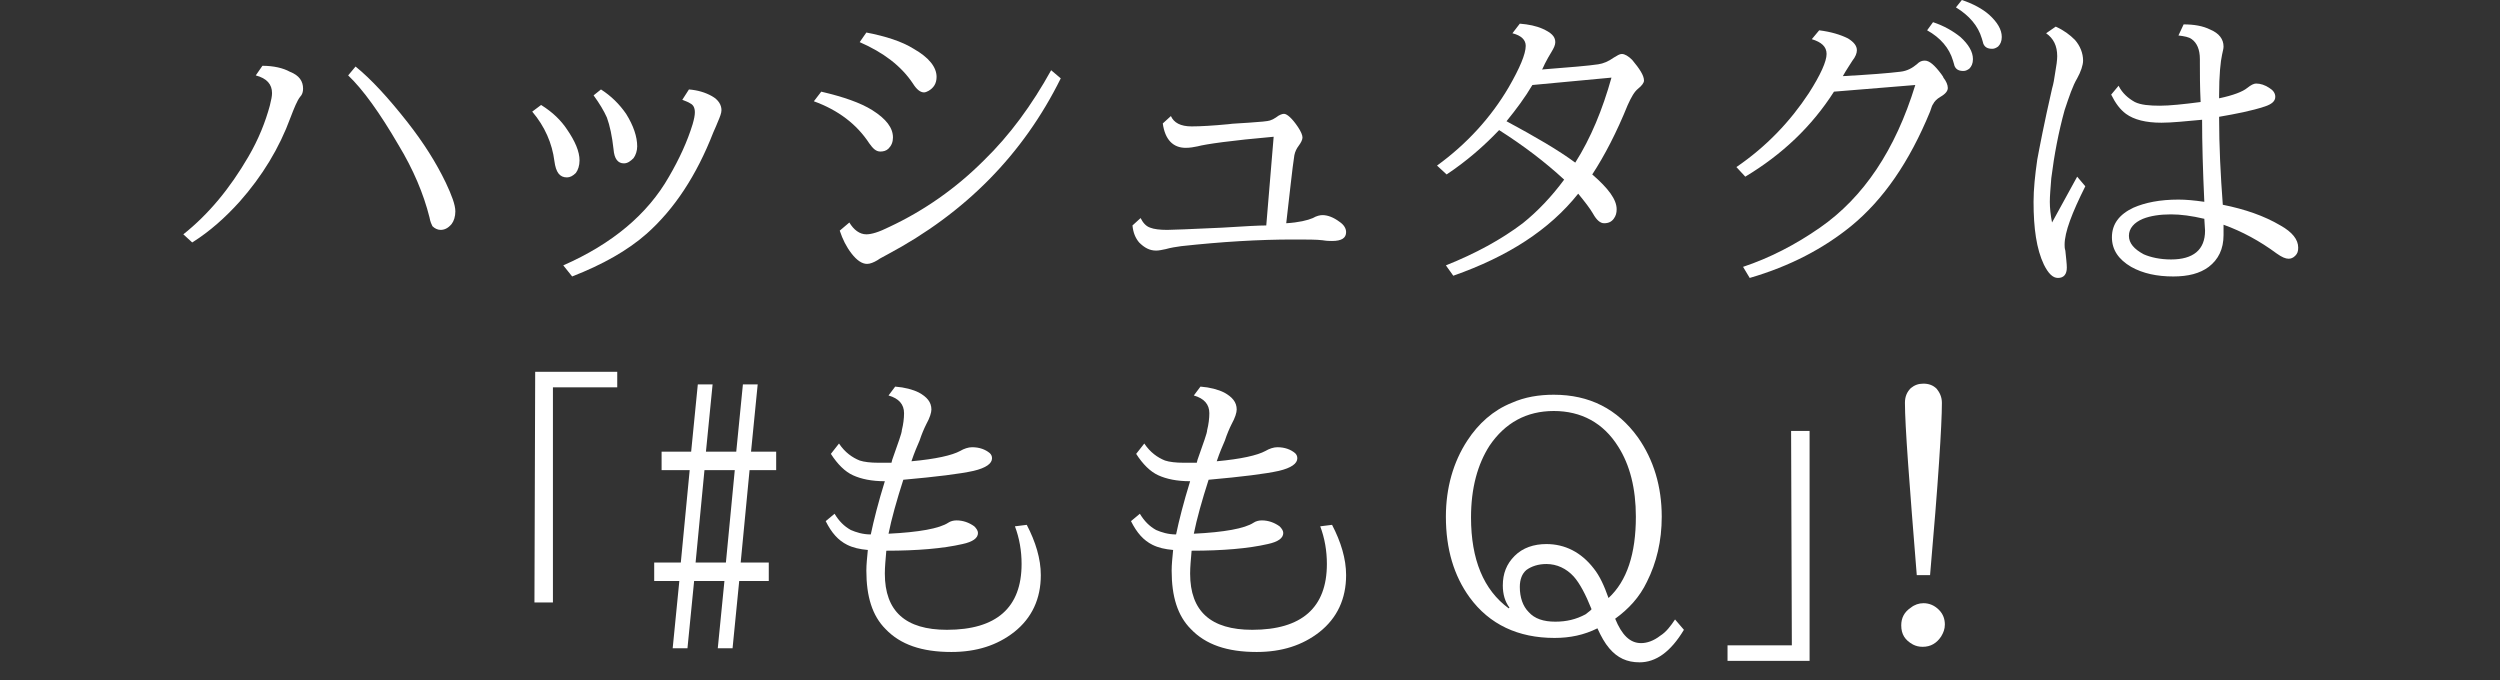 <?xml version="1.0" encoding="utf-8"?>
<!-- Generator: Adobe Illustrator 27.7.0, SVG Export Plug-In . SVG Version: 6.00 Build 0)  -->
<svg version="1.1" id="レイヤー_1" xmlns="http://www.w3.org/2000/svg" xmlns:xlink="http://www.w3.org/1999/xlink" x="0px"
	 y="0px" width="338.2px" height="92px" viewBox="0 0 338.2 92" style="enable-background:new 0 0 338.2 92;" xml:space="preserve">
<rect x="0" y="0" width="338.2" height="92" fill="#333333" stroke="none"/>
<style type="text/css">
	.st0{fill:#FFFFFF;}
</style>
<g>
	<g>
		<path class="st0" d="M24.8,31.7c3.4-2.7,6.3-6.2,8.8-10.5c1.4-2.4,2.3-4.7,2.9-6.9c0.2-0.8,0.3-1.3,0.3-1.7c0-1.2-0.7-2-2.2-2.4
			l0.9-1.3c1.5,0,2.8,0.3,3.7,0.8C40.5,10.2,41,11,41,12c0,0.4-0.1,0.8-0.4,1.1c-0.4,0.5-0.8,1.5-1.3,2.8c-1.5,4.1-3.8,7.9-6.9,11.4
			c-1.9,2.1-4,4-6.4,5.5L24.8,31.7z M48.1,9c2.1,1.7,4.4,4.2,7,7.5c2.2,2.8,3.9,5.5,5.2,8.2c0.8,1.7,1.3,3,1.3,3.9
			c0,0.7-0.2,1.3-0.5,1.7c-0.5,0.6-1,0.8-1.5,0.8c-0.4,0-0.8-0.2-1.1-0.5c-0.1-0.2-0.3-0.6-0.4-1.2c-0.8-3.2-2.2-6.5-4.2-9.8
			c-2.5-4.3-4.8-7.5-6.8-9.4L48.1,9z"/>
		<path class="st0" d="M73.2,14.2c1.6,1,2.7,2.1,3.5,3.3c1.1,1.6,1.7,3,1.7,4.2c0,0.7-0.2,1.3-0.5,1.7c-0.4,0.4-0.8,0.6-1.2,0.6
			c-1,0-1.5-0.7-1.7-2.2c-0.3-2.4-1.3-4.7-3-6.7L73.2,14.2z M76.2,35.9c6.6-2.9,11.4-6.9,14.3-12c1.4-2.4,2.5-4.8,3.2-7.1
			c0.2-0.7,0.3-1.2,0.3-1.6c0-0.6-0.2-1-0.6-1.2c-0.3-0.2-0.6-0.3-1.1-0.5l0.9-1.4c1.2,0.1,2.2,0.4,3.1,0.9s1.3,1.2,1.3,1.9
			c0,0.4-0.2,0.9-0.5,1.6c-0.1,0.3-0.3,0.7-0.6,1.4c-2.3,5.9-5.3,10.4-9,13.7c-2.6,2.3-6,4.2-10.1,5.8L76.2,35.9z M81.3,12.1
			c1.4,0.9,2.5,2,3.4,3.3c1,1.6,1.5,3.1,1.5,4.4c0,0.6-0.2,1.2-0.5,1.6c-0.4,0.4-0.8,0.7-1.3,0.7c-0.8,0-1.3-0.6-1.4-1.9
			c-0.2-1.8-0.5-3.2-0.9-4.3c-0.4-0.9-1-1.9-1.8-3L81.3,12.1z"/>
		<path class="st0" d="M111.1,12.4c3,0.7,5.3,1.5,6.9,2.5c1.9,1.2,2.8,2.4,2.8,3.7c0,0.6-0.2,1.1-0.6,1.5c-0.3,0.3-0.7,0.4-1.1,0.4
			c-0.6,0-1-0.4-1.5-1.1c-1.7-2.6-4.2-4.5-7.5-5.7L111.1,12.4z M114.9,30.1c0.6,1,1.4,1.6,2.3,1.6c0.7,0,1.7-0.3,3.1-1
			c4.7-2.2,9-5.2,12.8-9c3.5-3.4,6.5-7.5,9.1-12.2l1.3,1.1c-5.1,10.3-12.9,18.2-23.4,23.8c-0.5,0.3-1,0.5-1.4,0.8
			c-0.5,0.3-1,0.5-1.4,0.5c-0.7,0-1.4-0.5-2.1-1.4s-1.2-1.9-1.6-3.1L114.9,30.1z M117.2,4.4c2.6,0.5,4.8,1.2,6.4,2.2
			c2.1,1.2,3.1,2.5,3.1,3.8c0,0.9-0.4,1.5-1.1,1.9c-0.2,0.1-0.4,0.2-0.6,0.2c-0.5,0-1-0.4-1.5-1.2c-1.6-2.4-4-4.2-7.2-5.6L117.2,4.4
			z"/>
		<path class="st0" d="M158.4,15.7c0.4,0.9,1.3,1.4,2.8,1.4c1.2,0,2.9-0.1,5-0.3c0.6-0.1,1.5-0.1,2.7-0.2c1.6-0.1,2.6-0.2,2.9-0.3
			c0.3-0.1,0.5-0.2,0.8-0.4c0.5-0.4,0.9-0.5,1.1-0.5c0.4,0,1.1,0.6,1.9,1.8c0.4,0.6,0.6,1.1,0.6,1.4s-0.2,0.7-0.5,1.1
			s-0.5,0.8-0.6,1.3c-0.3,1.9-0.6,5-1.1,9.2c1.7-0.1,2.9-0.4,3.6-0.7c0.5-0.3,1-0.4,1.3-0.4c0.7,0,1.5,0.3,2.3,0.9
			c0.6,0.4,0.9,0.9,0.9,1.4c0,0.8-0.6,1.2-1.9,1.2c-0.3,0-0.7,0-1.3-0.1c-0.8-0.1-2.1-0.1-3.9-0.1c-4.7,0-9.7,0.3-15.2,0.9
			c-0.7,0.1-1.4,0.2-2.1,0.4c-0.5,0.1-0.9,0.2-1.3,0.2c-0.9,0-1.6-0.4-2.3-1.1c-0.5-0.6-0.8-1.3-0.9-2.3l1.1-1
			c0.3,0.6,0.7,1.1,1.3,1.3c0.5,0.2,1.3,0.3,2.3,0.3c0.6,0,3.1-0.1,7.4-0.3c3.1-0.2,5.1-0.3,6-0.3l1-12c-5.7,0.5-9.2,1-10.3,1.3
			c-0.5,0.1-1,0.2-1.6,0.2c-1.7,0-2.8-1.1-3.1-3.3L158.4,15.7z"/>
		<path class="st0" d="M194.4,22.4c4-2.9,7.3-6.5,9.7-10.6c1.5-2.6,2.3-4.5,2.3-5.6c0-0.8-0.6-1.4-1.8-1.7l1-1.3
			c1.2,0.1,2.2,0.3,3.1,0.7c1.1,0.5,1.7,1,1.7,1.8c0,0.4-0.2,0.8-0.5,1.3s-0.6,1-0.9,1.6c-0.2,0.4-0.3,0.7-0.4,0.8
			c3.8-0.3,6.3-0.5,7.6-0.7c0.7-0.1,1.4-0.4,2.1-0.9c0.5-0.3,0.8-0.5,1.1-0.5c0.4,0,0.9,0.3,1.4,0.8c1,1.2,1.6,2.1,1.6,2.8
			c0,0.3-0.3,0.7-0.8,1.1c-0.5,0.4-0.9,1.1-1.4,2.2c-1.5,3.7-3.1,6.8-4.8,9.4c2.2,1.9,3.3,3.4,3.3,4.7c0,0.5-0.1,0.9-0.4,1.3
			c-0.3,0.4-0.7,0.6-1.3,0.6c-0.5,0-1-0.4-1.5-1.3c-0.4-0.7-1.1-1.6-2-2.7c-3.9,4.9-9.5,8.5-16.9,11.1l-1-1.4
			c4-1.6,7.5-3.5,10.4-5.7c2-1.6,3.9-3.6,5.6-5.9c-2.6-2.4-5.5-4.6-8.8-6.7c-2.1,2.2-4.4,4.2-7.1,6L194.4,22.4z M218,10.5l-10.7,1
			c-1,1.7-2.2,3.3-3.5,4.9c3.9,2.1,7,3.9,9.3,5.6C215.2,18.7,216.8,14.8,218,10.5z"/>
		<path class="st0" d="M234.9,22.6c4.1-2.8,7.3-6.2,9.8-10c1.6-2.5,2.4-4.3,2.4-5.3s-0.7-1.6-2-2l1-1.2c1.6,0.2,2.9,0.6,3.9,1.1
			c0.8,0.5,1.2,1,1.2,1.6c0,0.4-0.2,0.9-0.6,1.4c-0.3,0.5-0.8,1.2-1.3,2.1c3.6-0.2,6.2-0.4,7.8-0.6c0.9-0.1,1.6-0.5,2.2-1
			c0.4-0.4,0.7-0.5,1.1-0.5c0.6,0,1.3,0.6,2.2,1.8c0.2,0.3,0.3,0.4,0.3,0.5c0.4,0.5,0.6,1,0.6,1.4s-0.3,0.8-1,1.2
			c-0.5,0.3-0.8,0.6-1,1c-0.1,0.1-0.2,0.4-0.4,1c-2.8,6.8-6.3,11.9-10.7,15.5c-3.7,3-8.2,5.4-13.7,7l-0.9-1.5
			c3.6-1.2,7.1-3,10.4-5.3c5.9-4.1,10.2-10.5,12.9-19.3l-11,0.9c-3,4.7-7,8.5-12,11.5L234.9,22.6z M261.5,3c1.5,0.5,2.7,1.2,3.7,2
			c1.1,1,1.7,2,1.7,3c0,0.6-0.2,1-0.5,1.3c-0.3,0.2-0.5,0.3-0.8,0.3c-0.6,0-1-0.2-1.2-0.7c0-0.1-0.1-0.3-0.2-0.7
			c-0.5-1.7-1.7-3.1-3.5-4.1L261.5,3z M265.4,0c1.5,0.5,2.8,1.2,3.7,2c1.1,1,1.7,2,1.7,3c0,0.6-0.2,1-0.5,1.3
			c-0.3,0.2-0.5,0.3-0.8,0.3c-0.6,0-1-0.2-1.2-0.7c0-0.1-0.1-0.3-0.2-0.7c-0.5-1.7-1.7-3.1-3.5-4.2L265.4,0z"/>
		<path class="st0" d="M281,23.9l1.1,1.3c-1.8,3.6-2.8,6.2-2.8,7.9c0,0.2,0,0.5,0.1,0.8c0.1,1,0.2,1.8,0.2,2.3
			c0,0.9-0.4,1.4-1.2,1.4c-0.7,0-1.3-0.6-1.9-1.8c-1-2.1-1.4-4.9-1.4-8.5c0-1.7,0.2-3.6,0.5-5.7c0.3-1.6,0.9-4.8,2-9.6
			c0.2-0.7,0.3-1.3,0.4-2c0.2-1.1,0.3-1.9,0.3-2.4c0-1.4-0.5-2.4-1.5-3.1l1.3-0.9c1.1,0.5,1.9,1.1,2.6,1.8c0.7,0.8,1.1,1.8,1.1,2.8
			c0,0.6-0.3,1.5-0.8,2.4c-0.6,1-1.1,2.5-1.7,4.3c-0.8,2.9-1.4,6-1.8,9.2c-0.1,1.3-0.2,2.4-0.2,3.2c0,0.8,0.1,1.8,0.3,2.8L281,23.9z
			 M286.6,11.6c0.5,1,1.3,1.7,2.2,2.2c0.8,0.4,2,0.5,3.4,0.5c1.3,0,3.2-0.2,5.5-0.5c-0.1-2.1-0.1-3.8-0.1-5.2V8
			c0-1.3-0.4-2.2-1.1-2.7c-0.4-0.3-1-0.4-1.8-0.5l0.7-1.5c1.4,0,2.6,0.2,3.6,0.7c1.2,0.5,1.8,1.3,1.8,2.3c0,0.3-0.1,0.6-0.2,1.1
			c-0.2,0.9-0.4,2.7-0.4,5.5v0.4c1.9-0.4,3.2-0.9,3.8-1.4c0.5-0.4,0.9-0.6,1.2-0.6c0.6,0,1.2,0.2,1.8,0.6c0.5,0.3,0.8,0.7,0.8,1.2
			c0,0.6-0.5,1-1.4,1.3c-1.8,0.6-3.9,1-6.2,1.4c0,4,0.2,7.9,0.5,11.9c3,0.6,5.6,1.5,7.8,2.8c1.6,0.9,2.4,1.9,2.4,3
			c0,0.5-0.1,0.8-0.4,1.1s-0.6,0.4-0.9,0.4c-0.4,0-0.9-0.2-1.6-0.7c-2.3-1.7-4.7-3-7.2-3.9c0,0.1,0,0.4,0,0.8c0,0.2,0,0.4,0,0.6
			c0,1.9-0.7,3.3-2,4.3c-1.2,0.9-2.8,1.3-4.8,1.3c-2.2,0-4.1-0.4-5.7-1.3c-1.7-1-2.6-2.3-2.6-4c0-1.8,1-3.1,2.9-4
			c1.6-0.7,3.6-1.1,6.1-1.1c1,0,2.1,0.1,3.5,0.3c-0.2-4.3-0.3-8-0.3-11.1c-2.2,0.2-4.1,0.4-5.5,0.4c-2.1,0-3.7-0.4-4.8-1.2
			c-0.8-0.6-1.4-1.4-2-2.6L286.6,11.6z M298.2,29.6c-1.7-0.4-3.2-0.6-4.5-0.6c-1.5,0-2.8,0.2-3.8,0.6c-1.2,0.5-1.9,1.3-1.9,2.3
			c0,1,0.7,1.8,2,2.5c0.9,0.4,2.2,0.7,3.7,0.7c3,0,4.6-1.3,4.6-3.9L298.2,29.6z"/>
	</g>
	<g>
		<path class="st0" d="M72.4,50.3h11.1v2.1h-8.7v29.1h-2.5L72.4,50.3L72.4,50.3z"/>
		<path class="st0" d="M94.4,52h2l-0.9,9.1h4.1l0.9-9.1h2l-0.9,9.1h3.4v2.5h-3.6l-1.2,12.5h3.8v2.5h-4l-0.9,9.1h-2l0.9-9.1h-4.1
			L93,87.7h-2l0.9-9.1h-3.4v-2.5h3.6l1.2-12.5h-3.8v-2.5h4L94.4,52z M95.3,63.6l-1.2,12.5h4.1l1.2-12.5H95.3z"/>
		<path class="st0" d="M113.5,60c0.8,1.2,1.8,1.9,2.8,2.3c0.6,0.2,1.5,0.3,2.5,0.3c0.5,0,1.1,0,1.8,0l0.1-0.4c0.8-2.3,1.3-3.6,1.3-4
			c0.2-0.8,0.3-1.6,0.3-2.3c0-1.2-0.7-2-2.1-2.4l0.9-1.2c1.3,0.1,2.4,0.4,3.2,0.8c1.1,0.6,1.7,1.3,1.7,2.3c0,0.4-0.2,1.1-0.7,2
			c-0.3,0.6-0.6,1.3-0.9,2.2c-0.3,0.7-0.7,1.6-1.1,2.8c3.3-0.3,5.5-0.8,6.6-1.4c0.5-0.3,1.1-0.5,1.6-0.5c1,0,1.8,0.3,2.4,0.8
			c0.2,0.2,0.3,0.4,0.3,0.7c0,0.7-0.8,1.3-2.5,1.7c-1.8,0.4-5,0.8-9.5,1.2c-0.9,2.8-1.6,5.3-2,7.3c4.1-0.2,6.9-0.7,8.1-1.5
			c0.3-0.2,0.7-0.3,1.1-0.3c0.9,0,1.7,0.3,2.4,0.8c0.3,0.3,0.5,0.6,0.5,0.9c0,0.7-0.7,1.2-2.1,1.5c-2.6,0.6-6.1,0.9-10.3,0.9
			c-0.1,1.2-0.2,2.2-0.2,3.1c0,5.1,2.8,7.6,8.4,7.6c6.7,0,10.1-3,10.1-8.9c0-1.8-0.3-3.5-0.9-5.1l1.6-0.2c1.2,2.3,1.9,4.6,1.9,6.8
			c0,3.2-1.2,5.8-3.6,7.7c-2.3,1.8-5.1,2.7-8.5,2.7c-4,0-6.9-1-8.9-3.1c-1.8-1.8-2.6-4.4-2.6-7.9c0-0.8,0.1-1.8,0.2-2.8
			c-1.1-0.1-2-0.3-2.8-0.7c-1.2-0.6-2.1-1.6-2.9-3.2l1.2-1c0.6,1,1.3,1.7,2.2,2.2c0.7,0.3,1.6,0.6,2.7,0.6c0.4-1.9,1-4.3,1.9-7.2
			c-1.8,0-3.2-0.3-4.3-0.8c-1.1-0.5-2.1-1.5-3-2.9L113.5,60z"/>
		<path class="st0" d="M154.8,60c0.8,1.2,1.8,1.9,2.8,2.3c0.6,0.2,1.5,0.3,2.5,0.3c0.5,0,1.1,0,1.8,0l0.1-0.4c0.8-2.3,1.3-3.6,1.3-4
			c0.2-0.8,0.3-1.6,0.3-2.3c0-1.2-0.7-2-2.1-2.4l0.9-1.2c1.3,0.1,2.4,0.4,3.2,0.8c1.1,0.6,1.7,1.3,1.7,2.3c0,0.4-0.2,1.1-0.7,2
			c-0.3,0.6-0.6,1.3-0.9,2.2c-0.3,0.7-0.7,1.6-1.1,2.8c3.3-0.3,5.5-0.8,6.6-1.4c0.5-0.3,1.1-0.5,1.6-0.5c1,0,1.8,0.3,2.4,0.8
			c0.2,0.2,0.3,0.4,0.3,0.7c0,0.7-0.8,1.3-2.5,1.7c-1.8,0.4-5,0.8-9.5,1.2c-0.9,2.8-1.6,5.3-2,7.3c4.1-0.2,6.9-0.7,8.1-1.5
			c0.3-0.2,0.7-0.3,1.1-0.3c0.9,0,1.7,0.3,2.4,0.8c0.3,0.3,0.5,0.6,0.5,0.9c0,0.7-0.7,1.2-2.1,1.5c-2.6,0.6-6.1,0.9-10.3,0.9
			c-0.1,1.2-0.2,2.2-0.2,3.1c0,5.1,2.8,7.6,8.4,7.6c6.7,0,10.1-3,10.1-8.9c0-1.8-0.3-3.5-0.9-5.1l1.6-0.2c1.2,2.3,1.9,4.6,1.9,6.8
			c0,3.2-1.2,5.8-3.6,7.7c-2.3,1.8-5.1,2.7-8.5,2.7c-4,0-6.9-1-8.9-3.1c-1.8-1.8-2.6-4.4-2.6-7.9c0-0.8,0.1-1.8,0.2-2.8
			c-1.1-0.1-2-0.3-2.8-0.7c-1.2-0.6-2.1-1.6-2.9-3.2l1.2-1c0.6,1,1.3,1.7,2.2,2.2c0.7,0.3,1.6,0.6,2.7,0.6c0.4-1.9,1-4.3,1.9-7.2
			c-1.8,0-3.2-0.3-4.3-0.8s-2.1-1.5-3-2.9L154.8,60z"/>
		<path class="st0" d="M227.8,85.2c-1.8,3-3.8,4.4-6,4.4c-1.7,0-3-0.6-4.1-1.9c-0.6-0.7-1.1-1.6-1.6-2.7c-1.8,0.9-3.7,1.3-5.8,1.3
			c-4.9,0-8.8-1.8-11.5-5.5c-2.1-2.9-3.2-6.5-3.2-10.9c0-3.9,1-7.4,2.9-10.3c1.5-2.3,3.5-4.1,6-5.1c1.8-0.8,3.7-1.1,5.7-1.1
			c4.8,0,8.6,1.9,11.4,5.8c2.1,3,3.2,6.6,3.2,10.7c0,3.3-0.7,6.2-2,8.8c-1,2.1-2.5,3.7-4.3,5c0.9,2.2,2,3.3,3.5,3.3
			c0.8,0,1.7-0.3,2.6-1c0.8-0.5,1.4-1.3,2-2.2L227.8,85.2z M204.2,82.2c-0.6-0.8-0.9-1.8-0.9-3c0-1.6,0.5-2.9,1.6-4s2.6-1.6,4.3-1.6
			c2.5,0,4.7,1.1,6.4,3.3c0.8,1,1.4,2.3,2,4c2.5-2.3,3.7-6,3.7-11c0-3.8-0.8-7-2.4-9.5c-2-3.2-5-4.8-8.7-4.8s-6.6,1.6-8.7,4.7
			c-1.6,2.5-2.5,5.7-2.5,9.7c0,5.7,1.7,9.8,5.1,12.3L204.2,82.2z M215.3,82.4c-0.8-2-1.6-3.5-2.4-4.4c-1-1.1-2.3-1.7-3.7-1.7
			c-1.1,0-2,0.3-2.7,0.8c-0.6,0.5-0.9,1.3-0.9,2.3c0,1.4,0.4,2.6,1.2,3.4c0.8,0.9,2,1.3,3.6,1.3c1.5,0,2.8-0.3,4.1-1
			C215,82.7,215.3,82.5,215.3,82.4z"/>
		<path class="st0" d="M242.3,58.3h2.5v31.1h-11.1v-2.1h8.7L242.3,58.3L242.3,58.3z"/>
		<path class="st0" d="M260.2,81.6c0.8,0,1.5,0.3,2.1,0.9s0.8,1.3,0.8,2c0,0.6-0.2,1.1-0.5,1.6c-0.6,0.9-1.4,1.4-2.5,1.4
			c-0.5,0-0.9-0.1-1.3-0.3c-1.1-0.6-1.6-1.4-1.6-2.6c0-1,0.4-1.8,1.3-2.4C259,81.8,259.6,81.6,260.2,81.6z M259.3,77.8
			c-1-12.4-1.6-20.2-1.6-23.3c0-0.9,0.3-1.5,0.8-2c0.5-0.4,1-0.6,1.7-0.6s1.3,0.2,1.8,0.7c0.4,0.5,0.7,1.1,0.7,1.9
			c0,3-0.5,10.8-1.6,23.3H259.3z"/>
	</g>
</g>
</svg>
